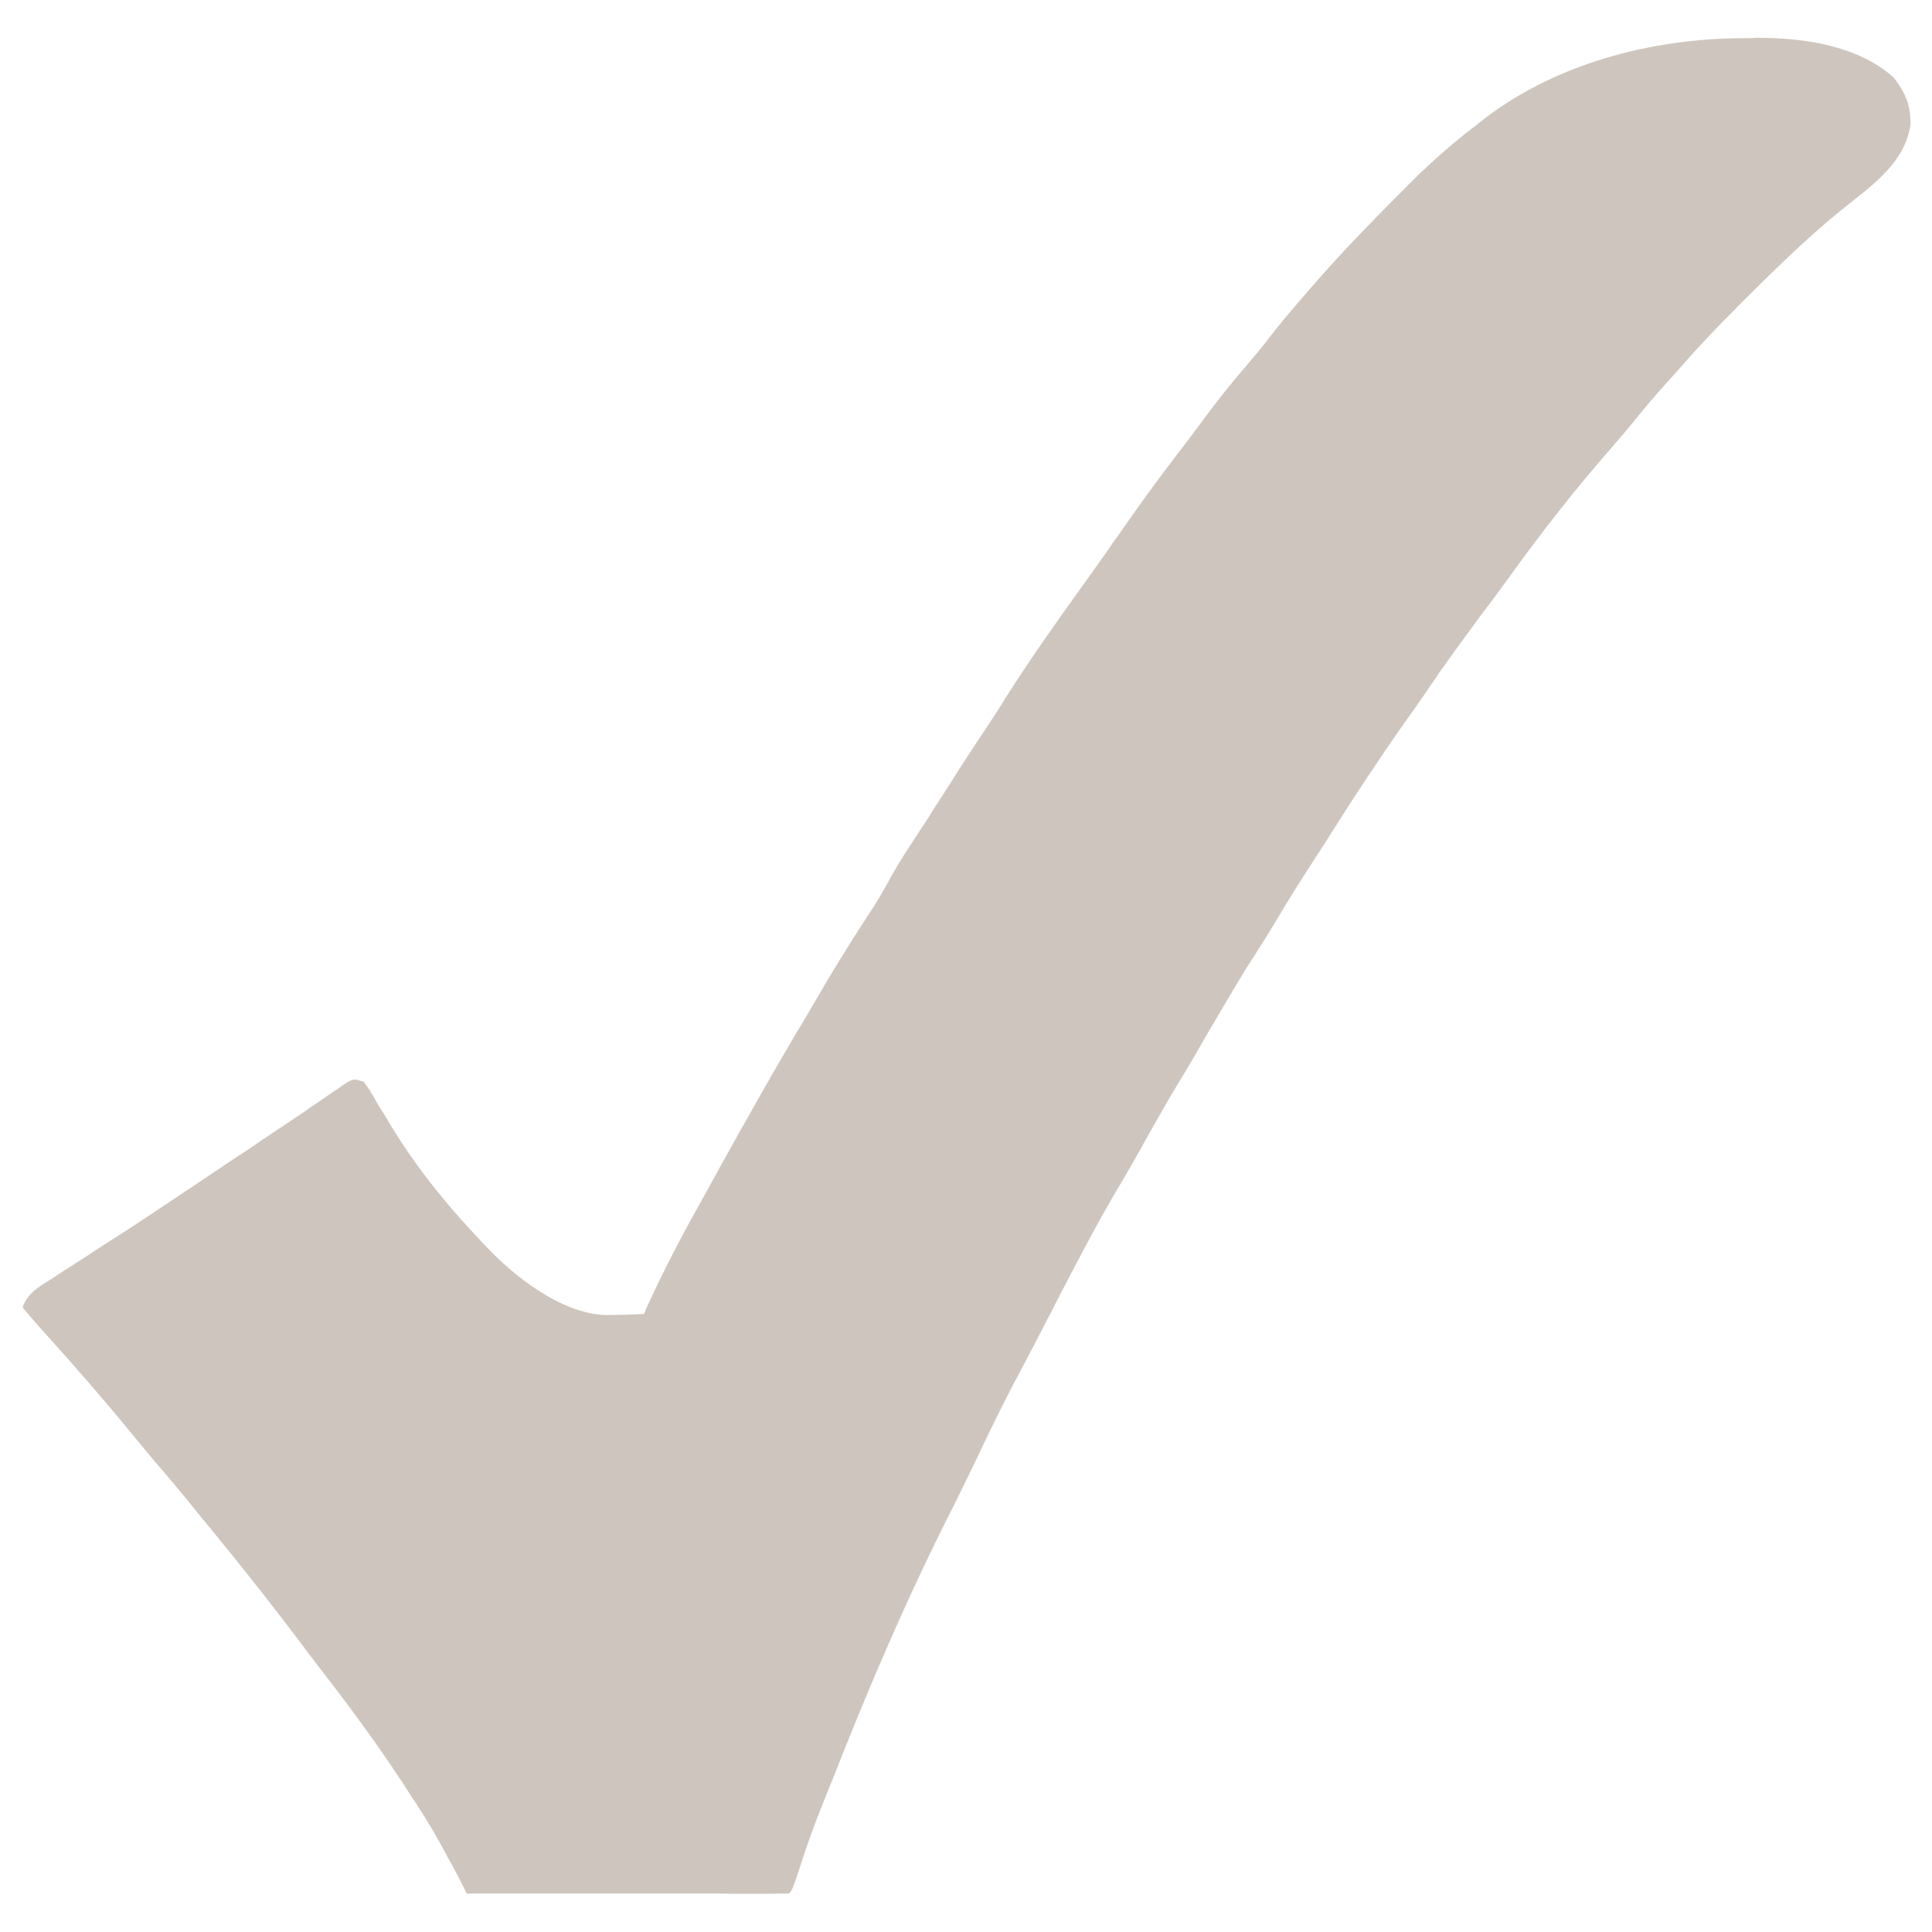 <svg xmlns="http://www.w3.org/2000/svg" xmlns:xlink="http://www.w3.org/1999/xlink" width="20px" height="20px" viewBox="0 0 20 20"><g id="surface1"><path style=" stroke:none;fill-rule:nonzero;fill:rgb(80.784%,77.647%,74.51%);fill-opacity:1;" d="M 18.059 0.395 C 18.098 0.395 18.141 0.395 18.18 0.391 C 18.664 0.391 19.223 0.465 19.602 0.801 C 19.723 0.957 19.781 1.086 19.777 1.289 C 19.719 1.699 19.352 1.938 19.055 2.18 C 18.688 2.477 18.355 2.809 18.02 3.141 C 18.004 3.16 17.984 3.176 17.969 3.195 C 17.77 3.391 17.582 3.59 17.398 3.801 C 17.352 3.855 17.305 3.906 17.254 3.961 C 17.121 4.109 16.996 4.258 16.871 4.414 C 16.809 4.488 16.746 4.562 16.684 4.633 C 16.301 5.07 15.941 5.531 15.602 6.004 C 15.512 6.129 15.422 6.25 15.332 6.367 C 15.184 6.566 15.039 6.766 14.898 6.965 C 14.863 7.02 14.824 7.074 14.789 7.125 C 14.762 7.164 14.738 7.203 14.711 7.238 C 14.637 7.348 14.562 7.449 14.488 7.555 C 14.25 7.898 14.016 8.25 13.793 8.605 C 13.746 8.68 13.699 8.754 13.648 8.832 C 13.488 9.078 13.328 9.328 13.18 9.582 C 13.09 9.73 12.996 9.879 12.902 10.023 C 12.766 10.246 12.633 10.473 12.5 10.699 C 12.406 10.863 12.312 11.027 12.211 11.191 C 12.098 11.375 11.992 11.566 11.883 11.758 C 11.77 11.965 11.652 12.168 11.531 12.371 C 11.328 12.719 11.145 13.074 10.957 13.434 C 10.914 13.52 10.871 13.605 10.824 13.691 C 10.812 13.715 10.805 13.734 10.793 13.754 C 10.719 13.898 10.641 14.043 10.566 14.188 C 10.395 14.504 10.238 14.828 10.086 15.152 C 10.016 15.297 9.945 15.441 9.875 15.582 C 9.41 16.496 9.004 17.438 8.629 18.395 C 8.602 18.461 8.574 18.531 8.547 18.598 C 8.441 18.855 8.348 19.113 8.266 19.375 C 8.203 19.562 8.203 19.562 8.168 19.602 C 8.062 19.602 7.961 19.605 7.855 19.605 C 7.824 19.605 7.793 19.605 7.758 19.605 C 7.648 19.605 7.543 19.605 7.434 19.602 C 7.359 19.602 7.285 19.602 7.211 19.602 C 7.012 19.602 6.816 19.602 6.621 19.602 C 6.418 19.602 6.219 19.602 6.016 19.602 C 5.621 19.602 5.227 19.602 4.832 19.602 C 4.812 19.562 4.793 19.523 4.77 19.48 C 4.746 19.43 4.719 19.379 4.691 19.328 C 4.676 19.301 4.664 19.277 4.648 19.25 C 4.551 19.066 4.449 18.887 4.336 18.715 C 4.32 18.688 4.305 18.664 4.285 18.637 C 4.004 18.195 3.703 17.777 3.383 17.363 C 3.316 17.277 3.25 17.191 3.184 17.102 C 2.859 16.668 2.523 16.242 2.18 15.824 C 2.137 15.773 2.094 15.719 2.051 15.668 C 1.906 15.484 1.754 15.305 1.602 15.129 C 1.508 15.016 1.414 14.902 1.32 14.789 C 1.055 14.465 0.777 14.148 0.5 13.84 C 0.406 13.738 0.32 13.637 0.234 13.535 C 0.285 13.383 0.406 13.32 0.535 13.238 C 0.559 13.223 0.582 13.207 0.605 13.191 C 0.684 13.141 0.762 13.09 0.836 13.043 C 0.891 13.008 0.945 12.973 0.996 12.938 C 1.105 12.867 1.211 12.801 1.32 12.73 C 1.512 12.605 1.703 12.477 1.895 12.348 C 1.945 12.316 1.945 12.316 1.992 12.285 C 2.055 12.242 2.113 12.203 2.176 12.16 C 2.266 12.102 2.355 12.039 2.445 11.98 C 2.477 11.961 2.504 11.941 2.535 11.922 C 2.594 11.883 2.652 11.844 2.707 11.805 C 2.859 11.703 3.012 11.602 3.164 11.5 C 3.211 11.465 3.211 11.465 3.258 11.434 C 3.32 11.391 3.383 11.348 3.445 11.305 C 3.473 11.289 3.5 11.27 3.527 11.25 C 3.551 11.23 3.578 11.215 3.602 11.199 C 3.668 11.168 3.668 11.168 3.766 11.199 C 3.828 11.285 3.828 11.285 3.891 11.395 C 3.914 11.438 3.938 11.477 3.965 11.516 C 3.977 11.535 3.988 11.555 4 11.574 C 4.273 12.039 4.598 12.445 4.965 12.832 C 5 12.871 5 12.871 5.035 12.906 C 5.332 13.223 5.809 13.59 6.254 13.613 C 6.391 13.613 6.527 13.609 6.668 13.602 C 6.68 13.566 6.695 13.535 6.711 13.5 C 6.883 13.125 7.074 12.762 7.277 12.402 C 7.336 12.297 7.395 12.188 7.453 12.082 C 7.711 11.617 7.973 11.152 8.242 10.695 C 8.301 10.602 8.355 10.504 8.414 10.406 C 8.594 10.094 8.781 9.789 8.98 9.484 C 9.07 9.352 9.152 9.211 9.227 9.07 C 9.312 8.918 9.406 8.777 9.5 8.633 C 9.539 8.574 9.574 8.52 9.613 8.461 C 9.637 8.418 9.664 8.379 9.688 8.34 C 9.766 8.219 9.844 8.102 9.918 7.98 C 10.023 7.816 10.129 7.656 10.234 7.5 C 10.293 7.41 10.352 7.32 10.406 7.23 C 10.664 6.824 10.945 6.426 11.227 6.035 C 11.289 5.949 11.352 5.859 11.414 5.773 C 11.441 5.734 11.441 5.734 11.469 5.695 C 11.504 5.641 11.539 5.59 11.578 5.539 C 11.773 5.258 11.973 4.98 12.18 4.711 C 12.262 4.609 12.336 4.504 12.414 4.402 C 12.57 4.188 12.734 3.98 12.906 3.781 C 12.988 3.684 13.07 3.59 13.145 3.488 C 13.32 3.262 13.512 3.047 13.699 2.832 C 13.715 2.816 13.73 2.797 13.746 2.781 C 13.969 2.531 14.199 2.297 14.434 2.059 C 14.469 2.027 14.5 1.992 14.535 1.957 C 14.754 1.734 14.984 1.527 15.234 1.332 C 15.258 1.316 15.281 1.297 15.305 1.277 C 16.066 0.664 17.094 0.395 18.059 0.395 Z M 18.059 0.395 "></path></g></svg>